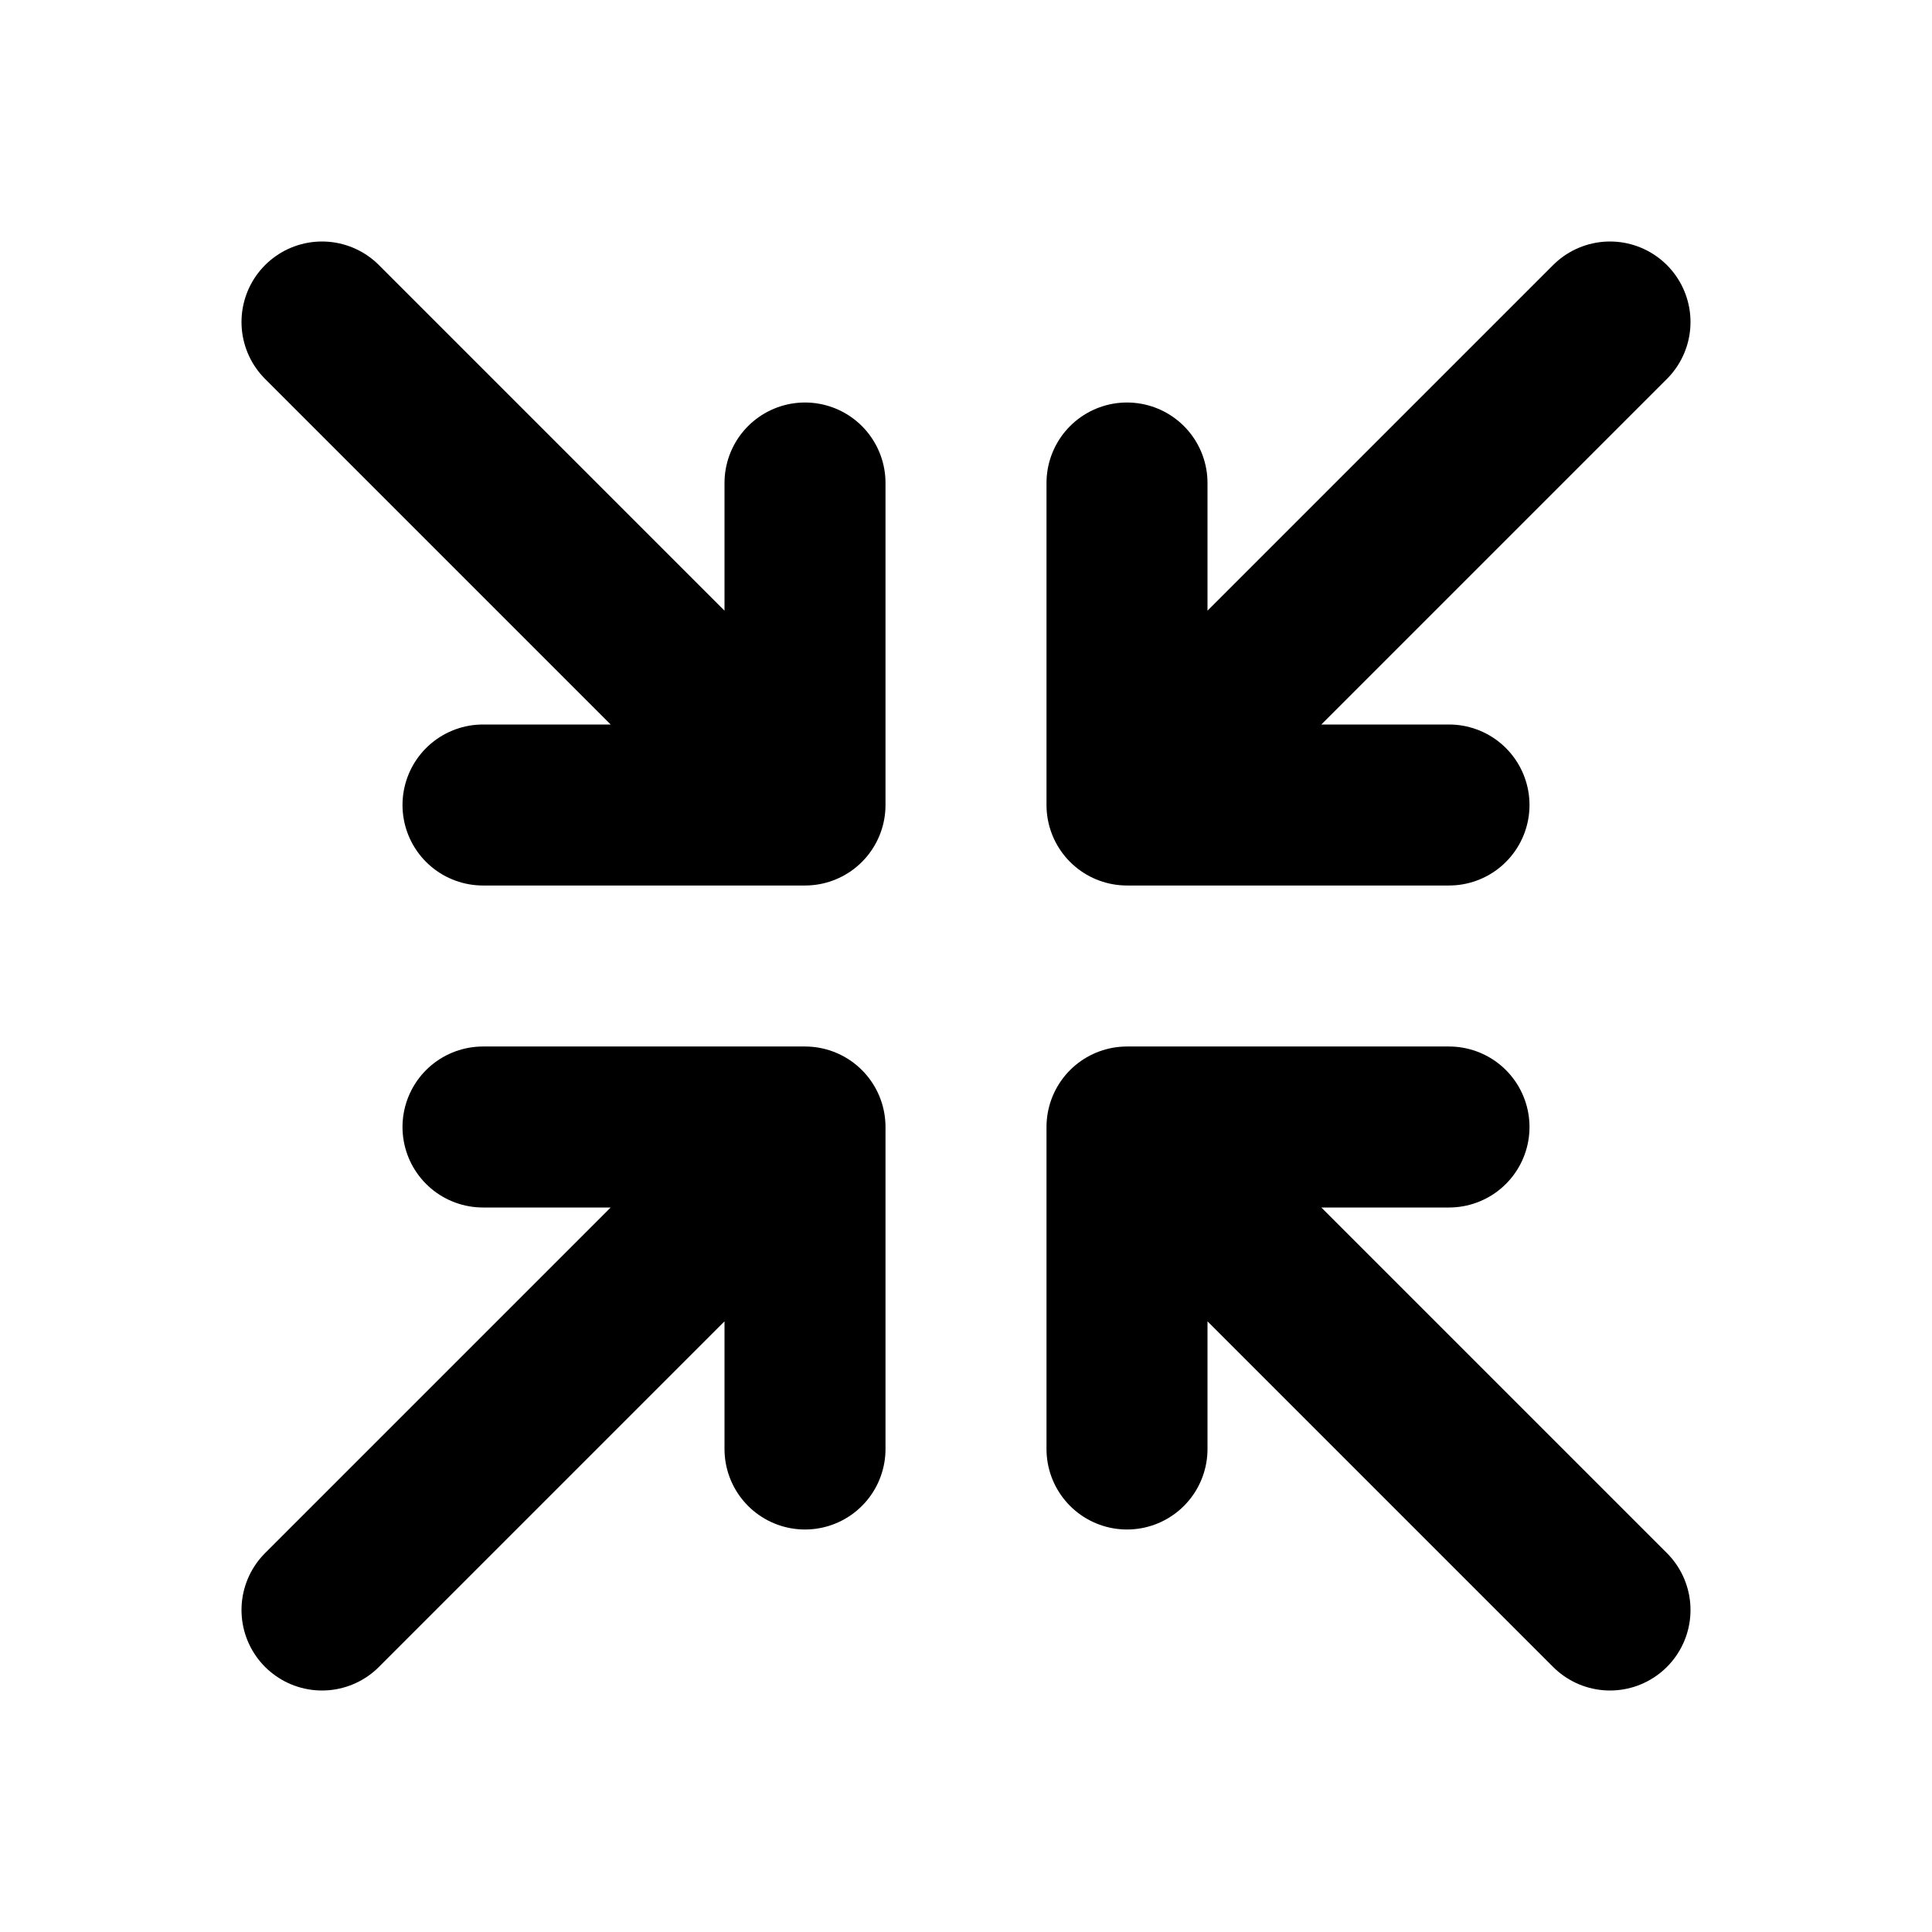<svg xmlns="http://www.w3.org/2000/svg" viewBox="0 0 24 24" width="1em" height="1em">
<path fill="none" stroke="currentColor" stroke-linecap="round" stroke-linejoin="round" stroke-width="2" d="M14 10L20 4M14 10L20 4M4 4L10 10M14 10L20 4M14 18L14 14L18 14M6 10L10 10L10 6M14 6L14 10L18 10M6 14L10 14L10 18M4 20L10 14M14 14L20 20"/>
</svg>